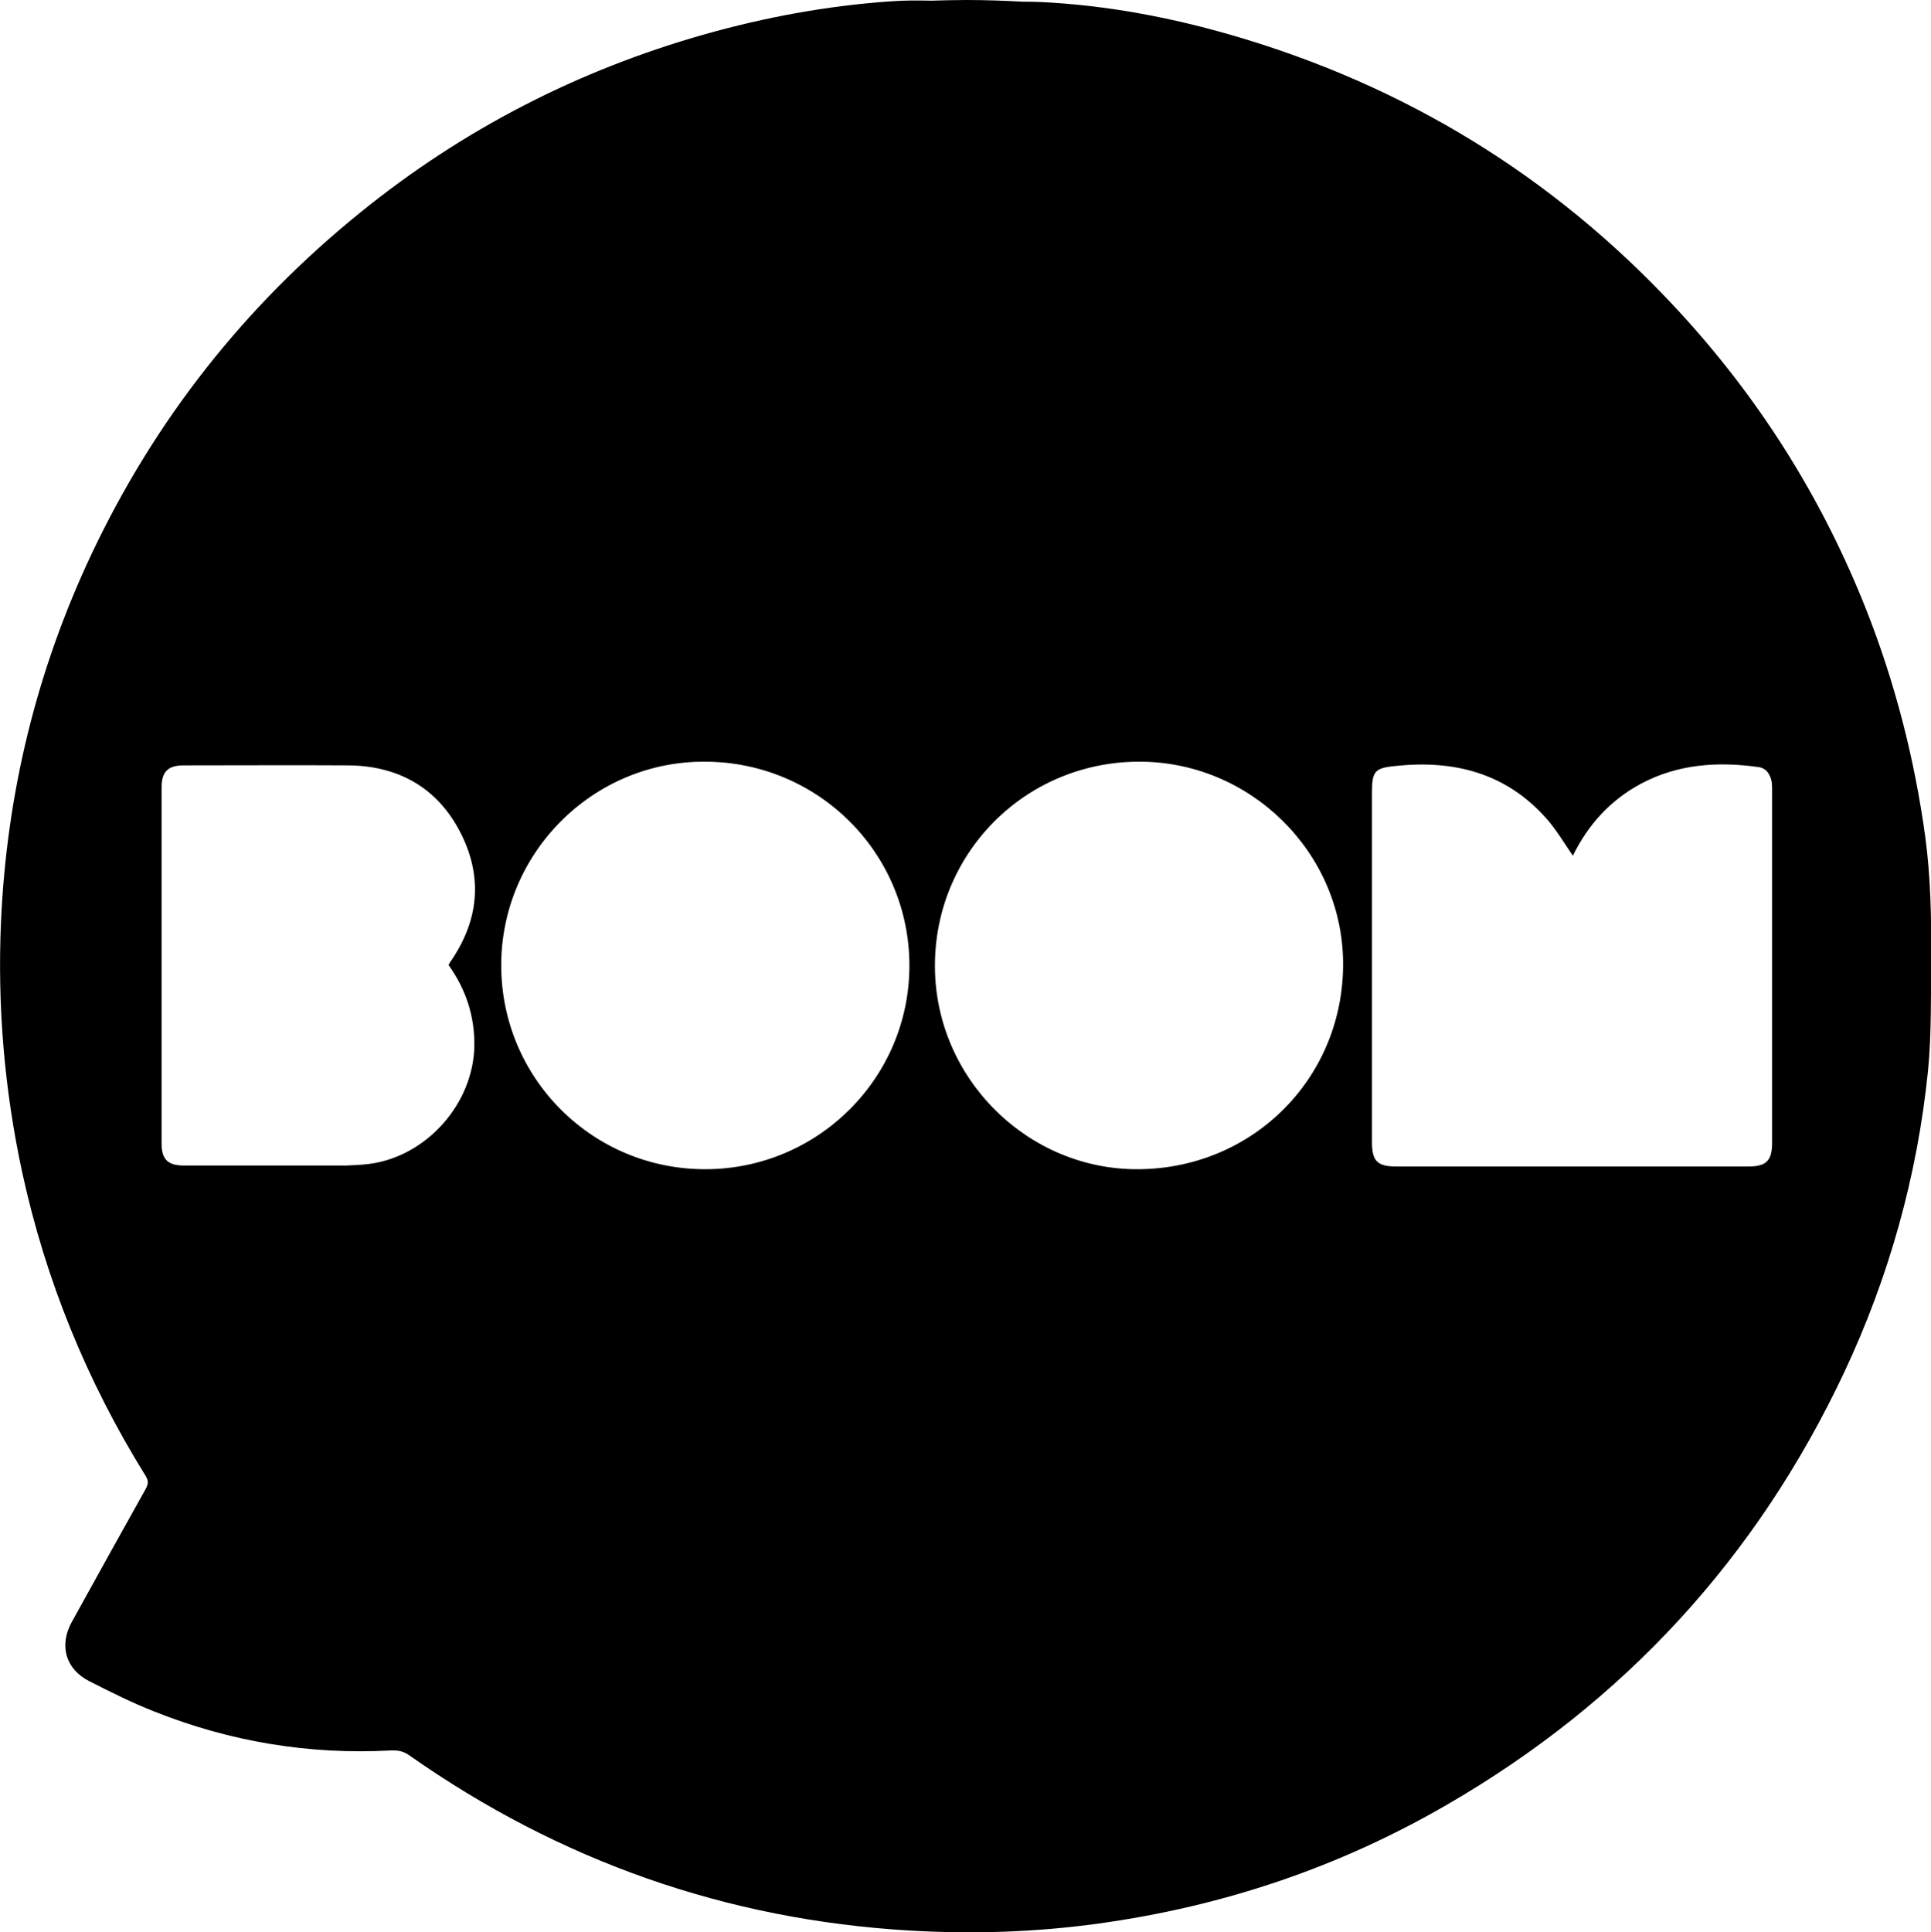 <?xml version="1.0" encoding="utf-8"?>
<!-- Generator: Adobe Illustrator 27.8.1, SVG Export Plug-In . SVG Version: 6.00 Build 0)  -->
<svg version="1.1" id="Layer_1" xmlns="http://www.w3.org/2000/svg" xmlns:xlink="http://www.w3.org/1999/xlink" x="0px" y="0px"
	 viewBox="0 0 574.8 575.1" style="enable-background:new 0 0 574.8 575.1;" xml:space="preserve">
<path d="M573.1,249.1c-3.2-23.3-9-45.9-17.6-67.7c-12.7-32.1-30.6-60.9-53.7-86.5c-35.7-39.5-79.1-67.2-130-82.9
	c-19.1-5.9-38.5-9.9-58.5-11.2c-2.9-0.2-5.9-0.3-8.8-0.3C298.8,0.2,293.2,0,287.6,0c-3.5,0-6.9,0.1-10.4,0.2
	c-4.1-0.1-8.1-0.1-12.1,0.2c-18.8,1.3-37.2,4.7-55.3,9.8c-37.8,10.7-72,28.3-102.5,53C72.8,91.1,46.1,125,27.2,165
	C10.9,199.6,2,236.1,0.3,274.3c-1.1,25.1,1,50,6.3,74.6c7,32.2,19.3,62.3,36.7,90.3c0.9,1.4,0.9,2.4,0.1,3.9
	c-7.4,13.2-14.7,26.4-22,39.6c-3.9,7-1.9,14.1,5.2,17.7c6.3,3.2,12.7,6.4,19.3,9c22.6,9,46.1,12.9,70.4,11.6
	c2.1-0.1,3.8,0.2,5.6,1.5c44.7,31.4,94.4,48.9,148.9,52.1c18.8,1.1,37.5,0.5,56.3-2.1c36.9-5.1,71.5-16.7,103.7-35.4
	c52.7-30.5,92.1-73.4,118.1-128.5c13.4-28.5,21.8-58.5,25-89.8c1.1-11.2,0.8-22.5,1-33.8C574.9,273,574.7,261,573.1,249.1z
	 M141.2,311.3c-0.3,17.1-14.1,32.8-31.1,35.1c-2.3,0.3-4.6,0.4-6.9,0.5c-16.2,0-32.3,0-48.5,0c-4.7,0-6.6-1.8-6.6-6.5
	c0-35.4,0-70.7,0-106.1c0-4.6,1.9-6.5,6.6-6.5c16.4,0,32.8-0.1,49.2,0c14.8,0.2,26.3,6.7,33.1,19.9c6.8,13.2,5.6,26.2-2.9,38.5
	c-0.2,0.3-0.3,0.5-0.6,1C138.7,294.5,141.3,302.4,141.2,311.3z M209.9,348c-33.6,0-60.7-27.1-60.7-60.7c0-33.4,27.2-60.7,60.5-60.6
	c33.8,0,61,27.1,61,60.7C270.7,320.8,243.5,348,209.9,348z M339,348c-32.9,0.3-60.4-26.8-60.7-60c-0.3-33.8,26.6-61.1,60.5-61.3
	c33.1-0.2,60.7,26.7,61,59.7C400.1,320.5,373.3,347.7,339,348z M527.5,340.1c0,5.4-1.7,7.1-7.2,7.1c-34.9,0-69.8,0-104.6,0
	c-5.7,0-7.3-1.6-7.3-7.3c0-34.6,0-69.3,0-103.9c0-6.3,0.7-7.4,6.8-8c17.5-1.9,33.1,2,45.2,15.7c2.9,3.3,5.2,7.2,7.8,11
	c4.5-9.2,11.1-16.5,20.2-21.4c11-5.9,22.9-6.7,35-5c2.4,0.3,3.6,2.2,4,4.5c0.1,0.8,0.1,1.6,0.1,2.4
	C527.5,270.1,527.5,305.1,527.5,340.1z"/>
</svg>
